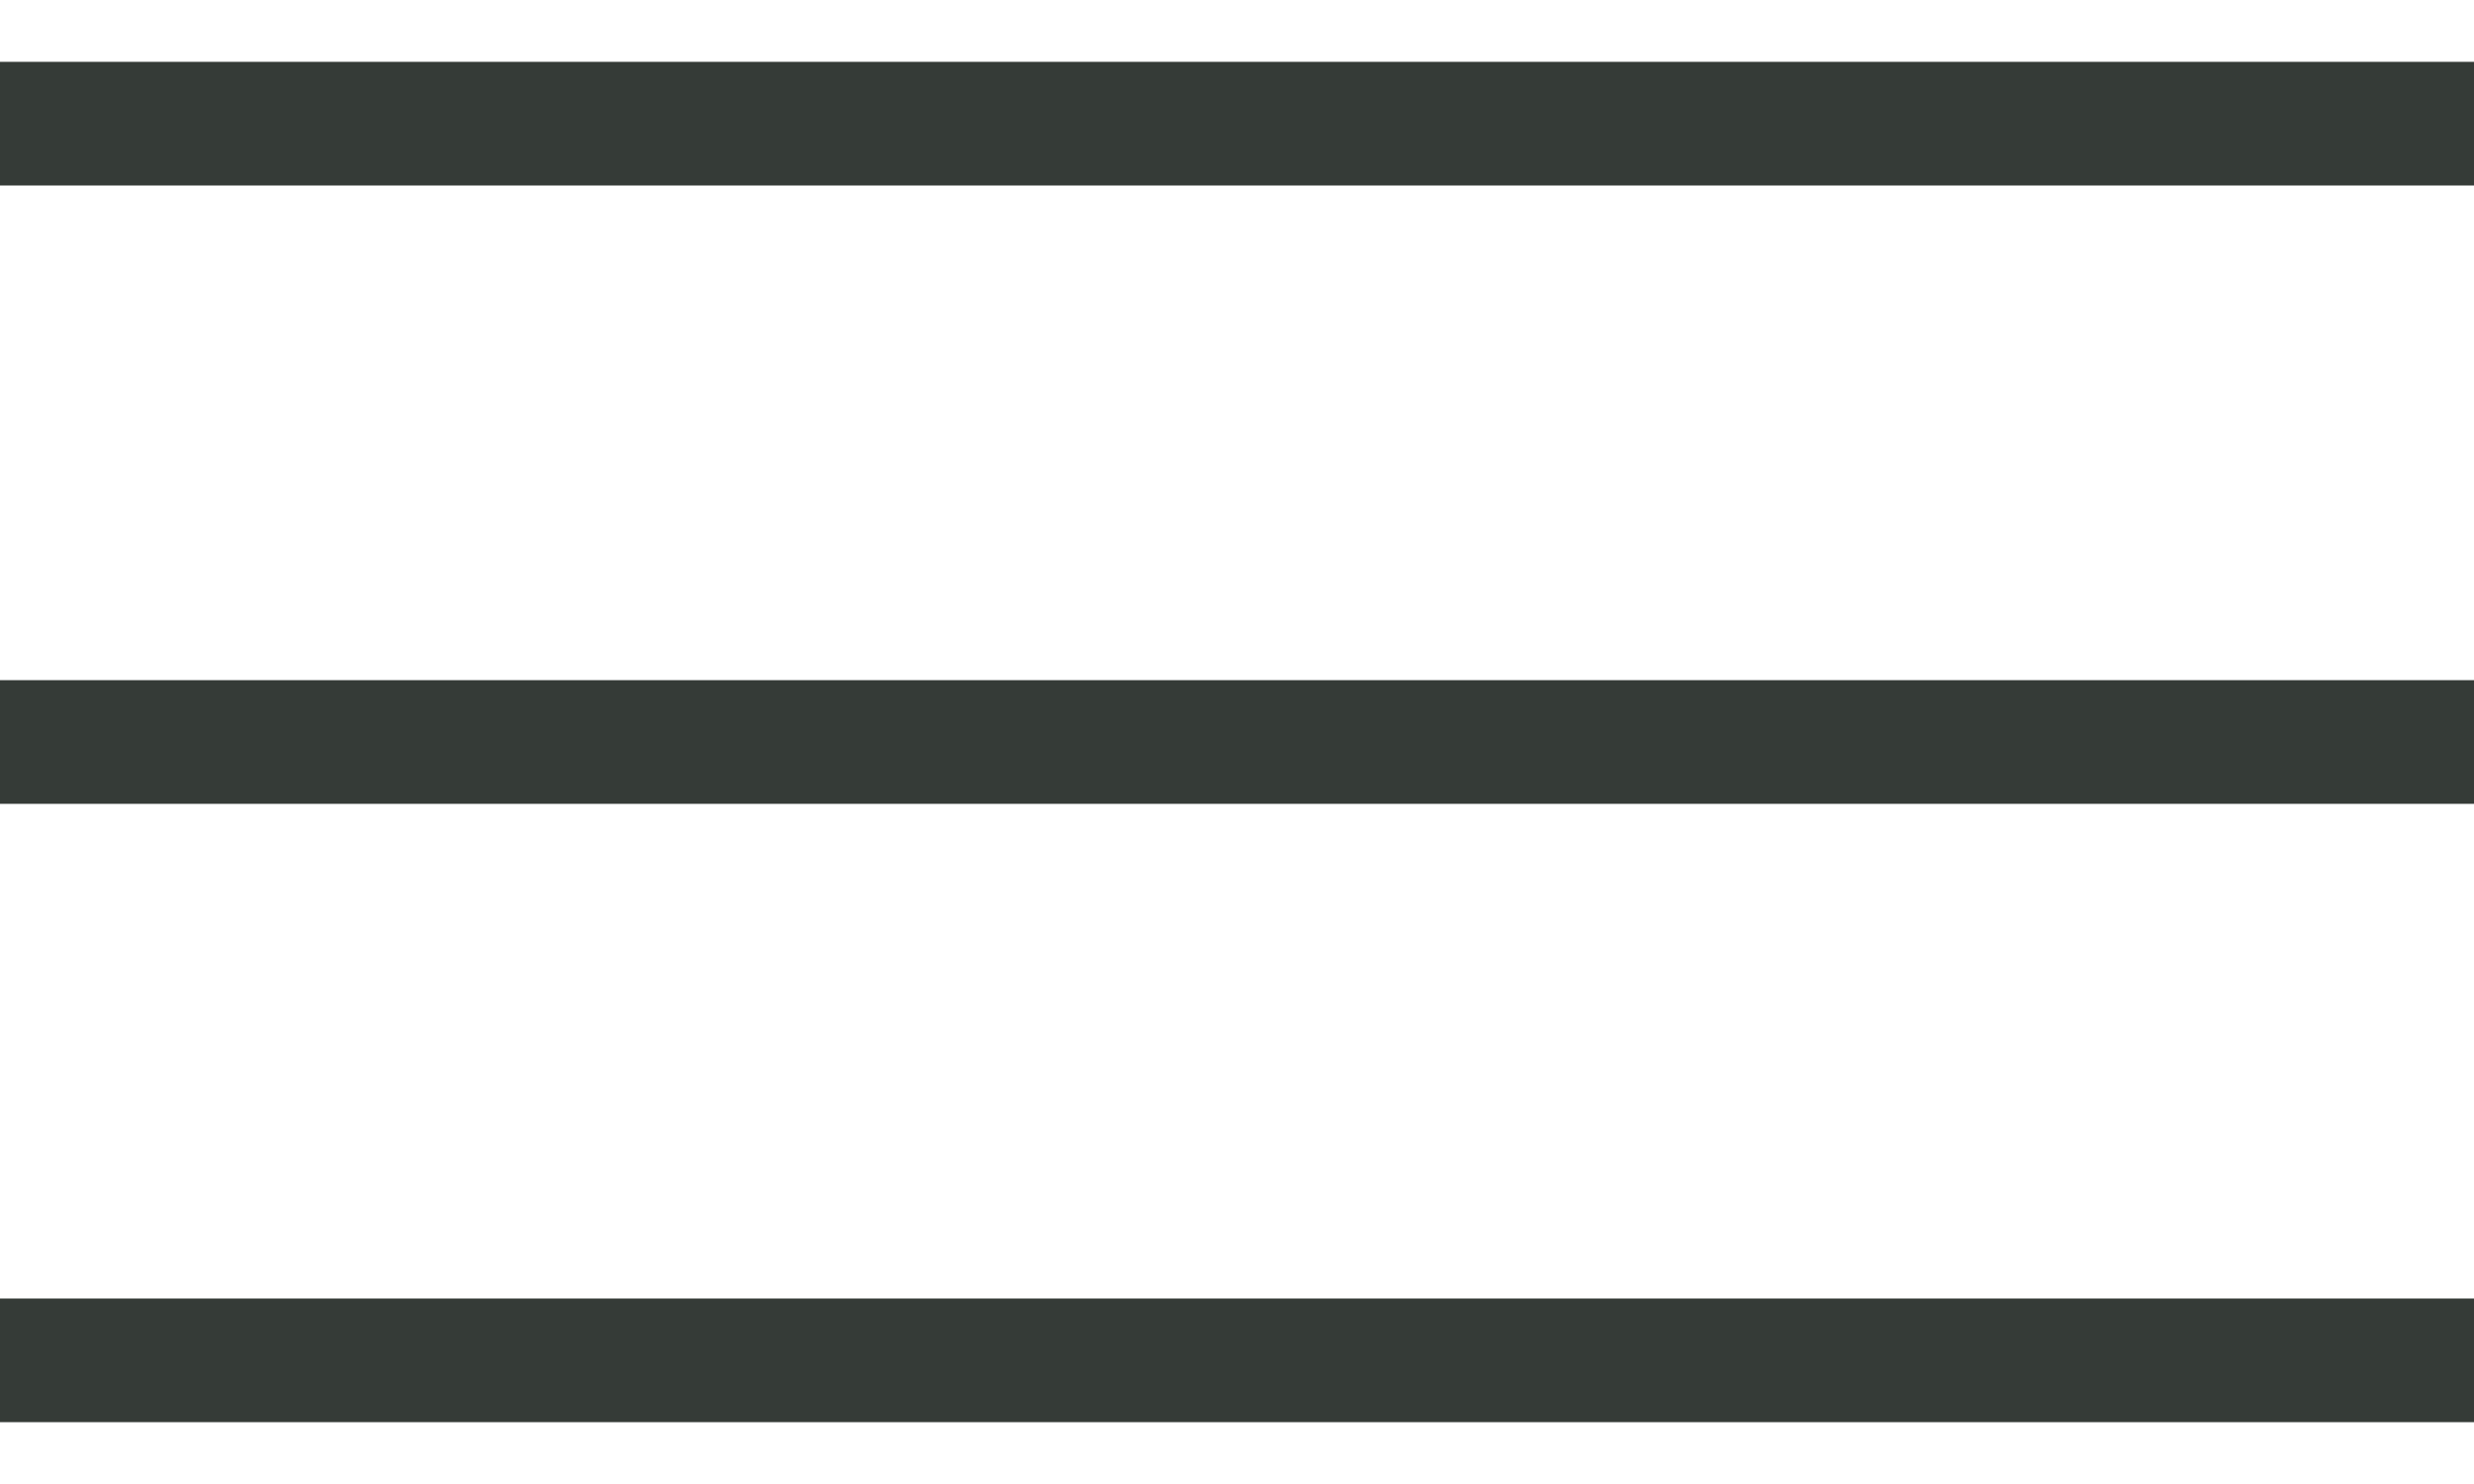 <?xml version="1.0" encoding="UTF-8"?>
<svg xmlns="http://www.w3.org/2000/svg" width="20" height="12" viewBox="0 0 20 12" fill="none">
  <path d="M0 1H20" stroke="#353B37"></path>
  <path d="M0 6H20" stroke="#353B37"></path>
  <path d="M0 11H20" stroke="#353B37"></path>
</svg>
